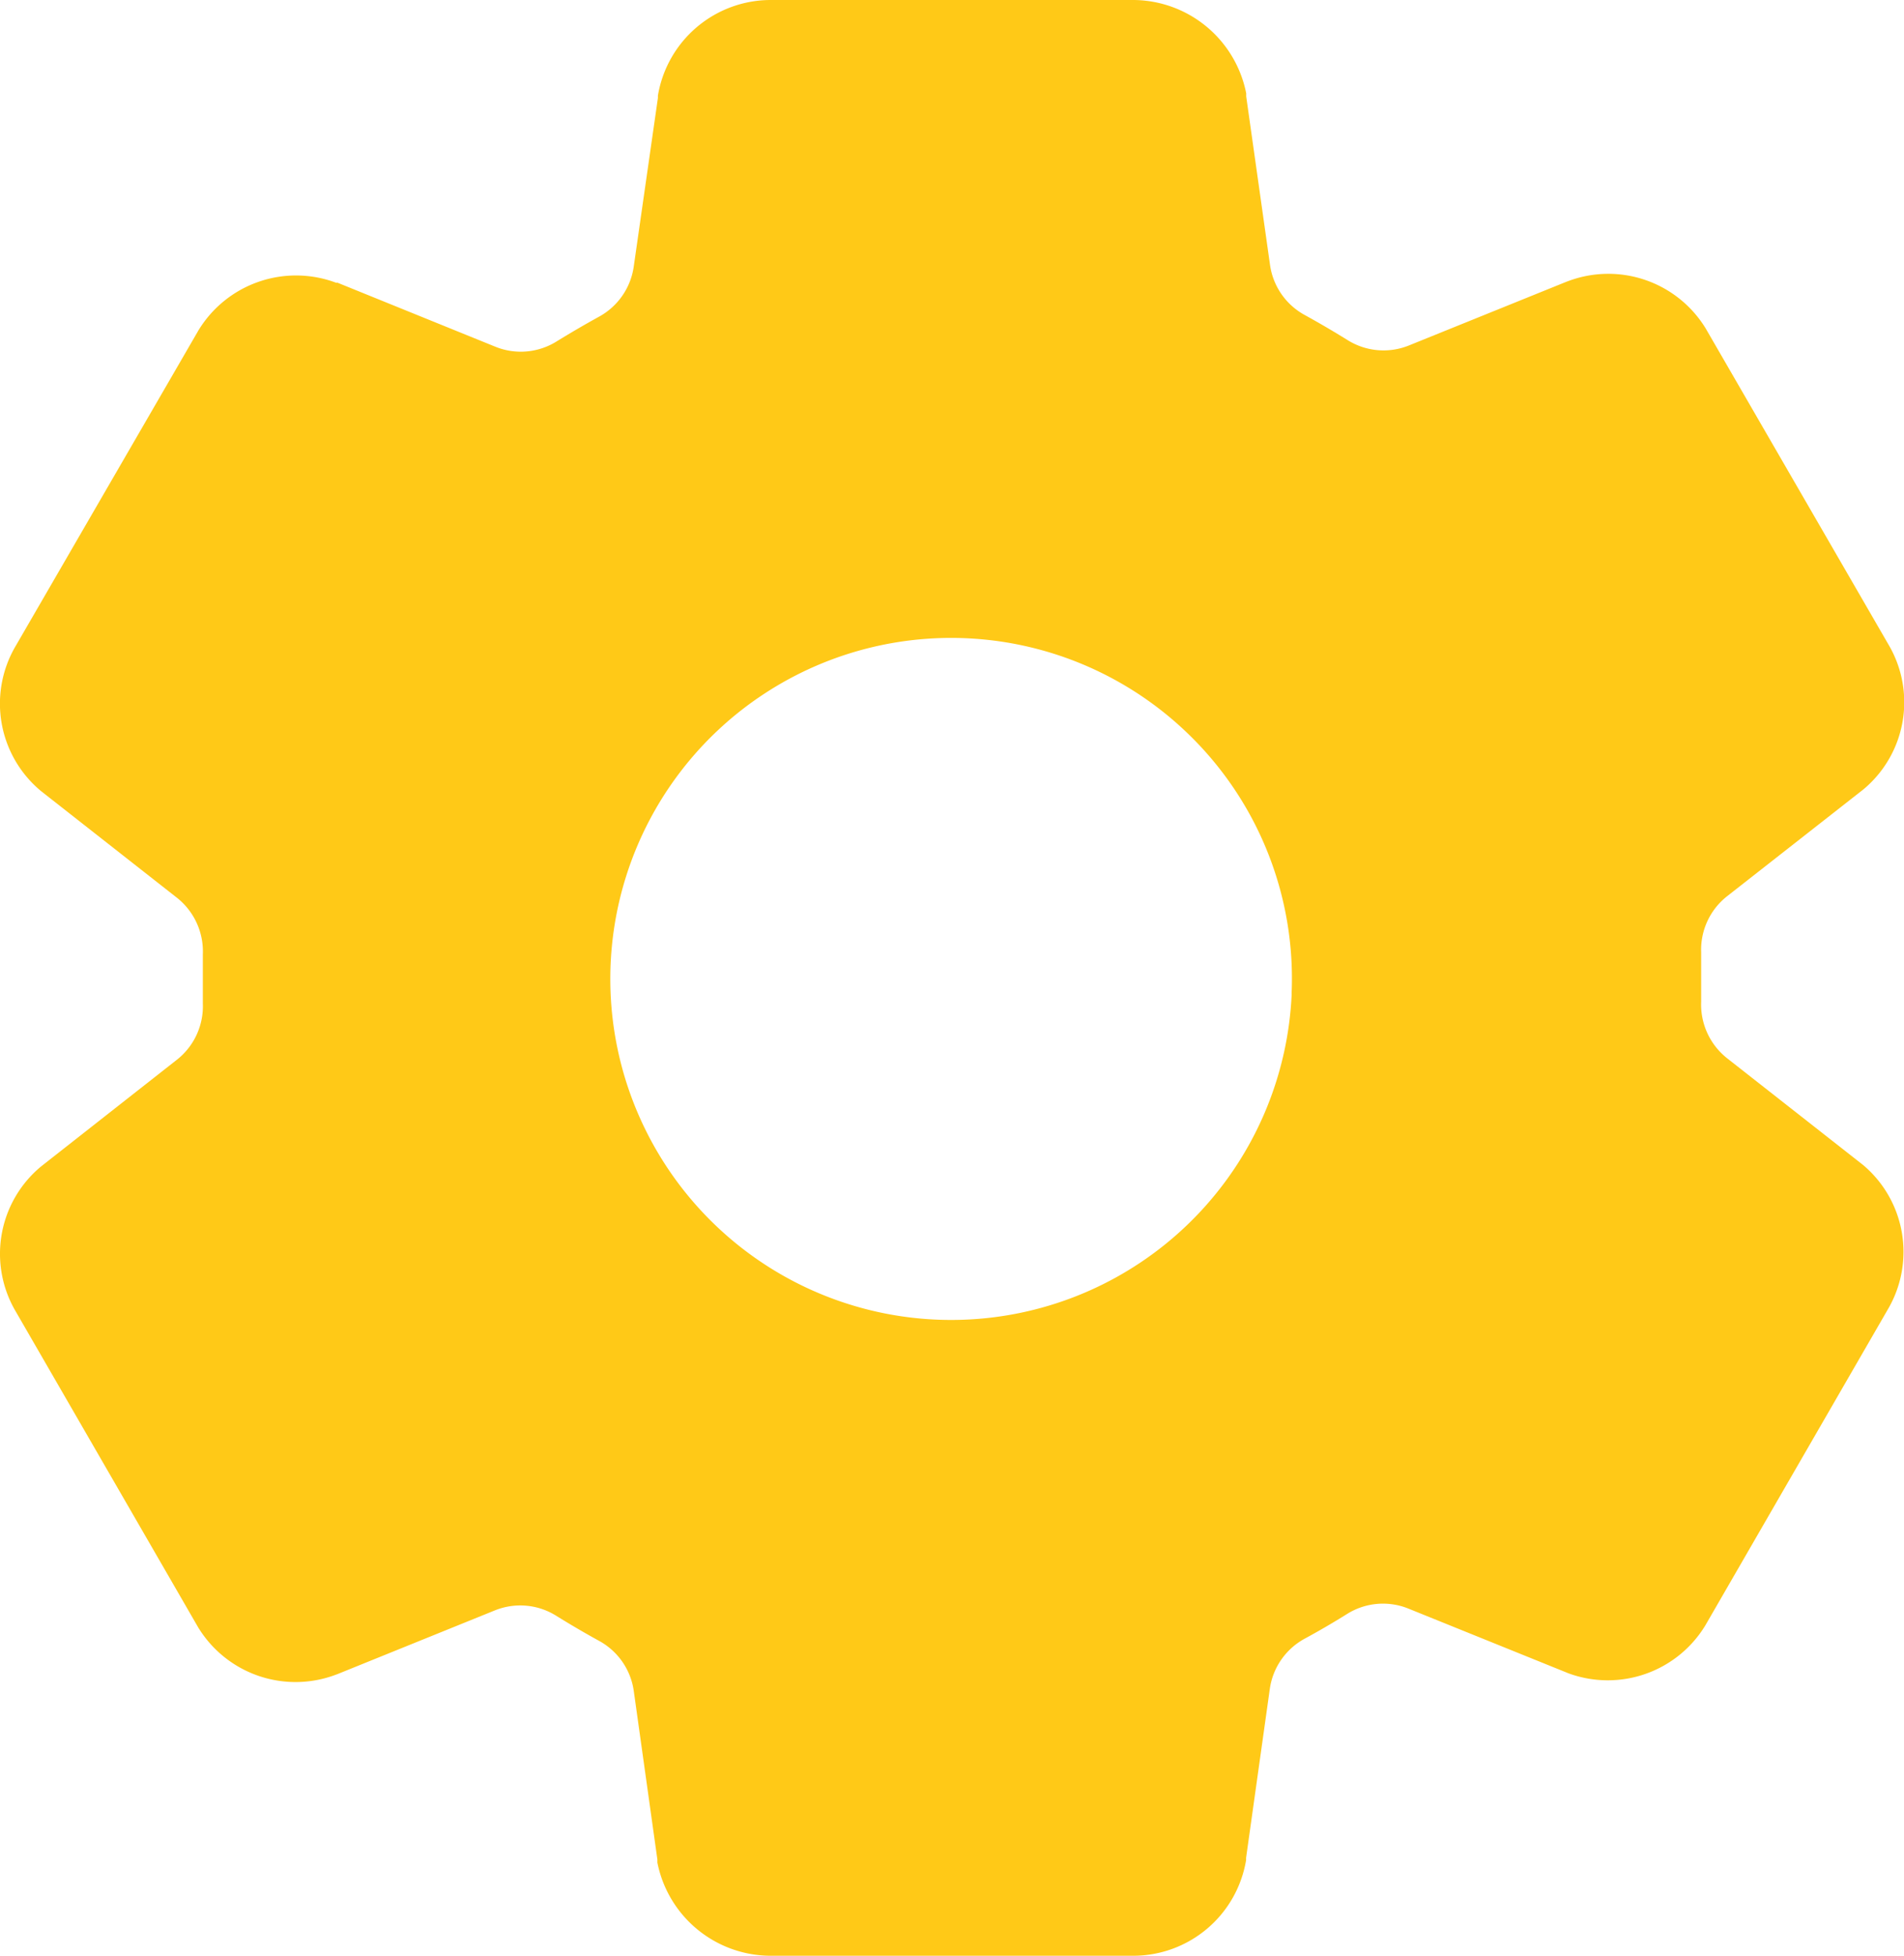 <svg xmlns="http://www.w3.org/2000/svg" width="17.92" height="18.4" viewBox="0 0 17.92 18.4">
  <g id="settings" transform="translate(-1.28 -1.04)">
    <path id="패스_178" data-name="패스 178" d="M18.816,12l-.019-.015-1.262-.99a.644.644,0,0,1-.244-.533V10a.64.64,0,0,1,.244-.529L18.8,8.48l.019-.015A1.067,1.067,0,0,0,19.052,7.1L17.343,4.146l-.005-.009a1.074,1.074,0,0,0-1.3-.452l-.014.005-1.484.6a.638.638,0,0,1-.579-.052q-.2-.124-.4-.234a.638.638,0,0,1-.328-.473l-.224-1.584,0-.029A1.089,1.089,0,0,0,11.95,1.04H8.53a1.077,1.077,0,0,0-1.058.9l0,.022L7.245,3.545a.64.64,0,0,1-.325.473q-.2.11-.4.233a.637.637,0,0,1-.577.051L4.458,3.7,4.444,3.7a1.075,1.075,0,0,0-1.3.454l-.005.009L1.428,7.116A1.068,1.068,0,0,0,1.664,8.48l.019.015,1.262.99a.644.644,0,0,1,.244.533v.462a.64.64,0,0,1-.244.529L1.683,12l-.019.015a1.067,1.067,0,0,0-.236,1.362l1.708,2.956.005.009a1.074,1.074,0,0,0,1.3.452l.014-.005,1.483-.6a.638.638,0,0,1,.579.052q.2.124.4.234a.638.638,0,0,1,.328.473l.222,1.584,0,.029a1.089,1.089,0,0,0,1.059.877H11.95a1.077,1.077,0,0,0,1.058-.9l0-.022.223-1.587a.64.64,0,0,1,.327-.473c.137-.074.27-.152.4-.233a.637.637,0,0,1,.577-.051l1.485.6.014.006a1.074,1.074,0,0,0,1.3-.454l.005-.009,1.708-2.956A1.068,1.068,0,0,0,18.816,12Zm-5.379-1.61A3.208,3.208,0,1,1,12.5,7.98a3.2,3.2,0,0,1,.936,2.41Z" fill="#ffc917"/>
  </g>
</svg>
